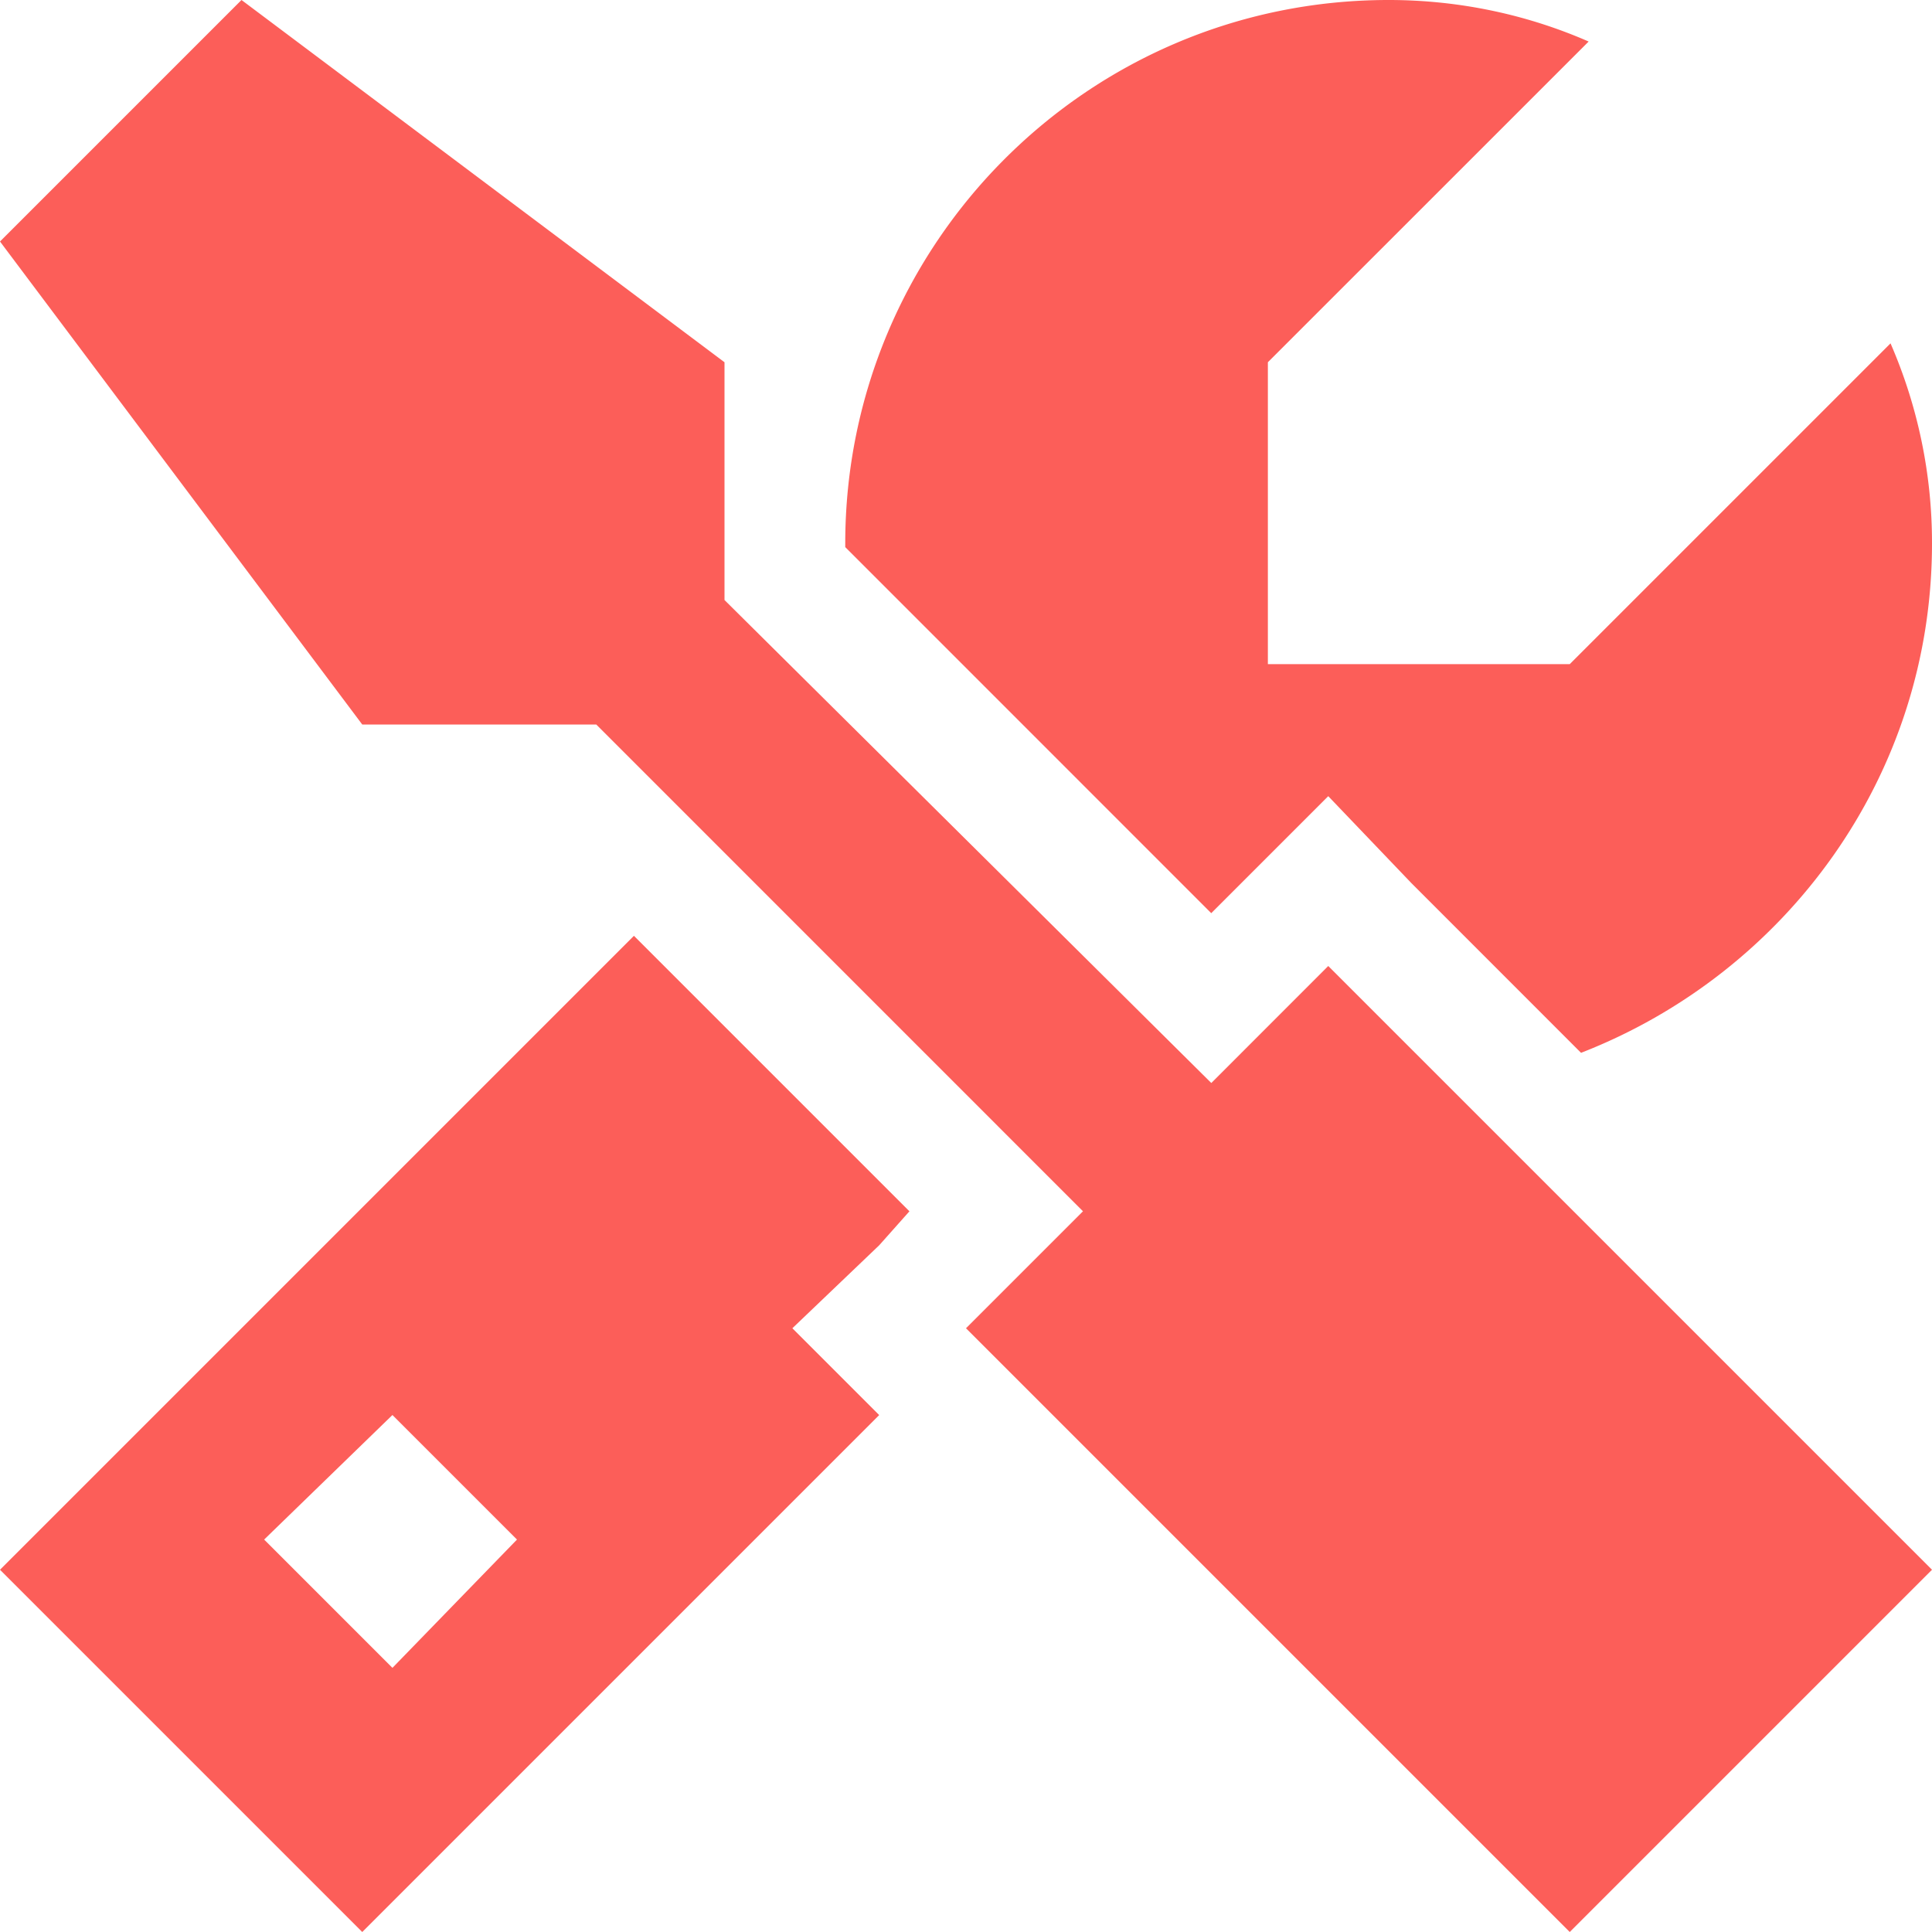 <svg xmlns="http://www.w3.org/2000/svg" width="32" height="32" fill="none"><path fill="#FC5E59" d="M14 9c0-4.938 4-9 9-9 1.188 0 2.313.25 3.313.688L21 6v5h5l5.313-5.313A8.279 8.279 0 0 1 32 9c0 3.875-2.438 7.125-5.813 8.438l-2.812-2.813L22 13.187l-1.438 1.438-.5.5L14 9.062V9ZM0 26l10.5-10.5 4.563 4.563-.5.562L13.124 22l1.438 1.438L6 32l-6-6Zm8.563-.5L6.5 23.437 4.375 25.5 6.5 27.625 8.563 25.5Zm9.374-5.438L9.876 12H6L0 4l4-4 8 6v3.938l8.063 8L22 16l10 10-6 6-10-10 1.938-1.938Z"/></svg>
